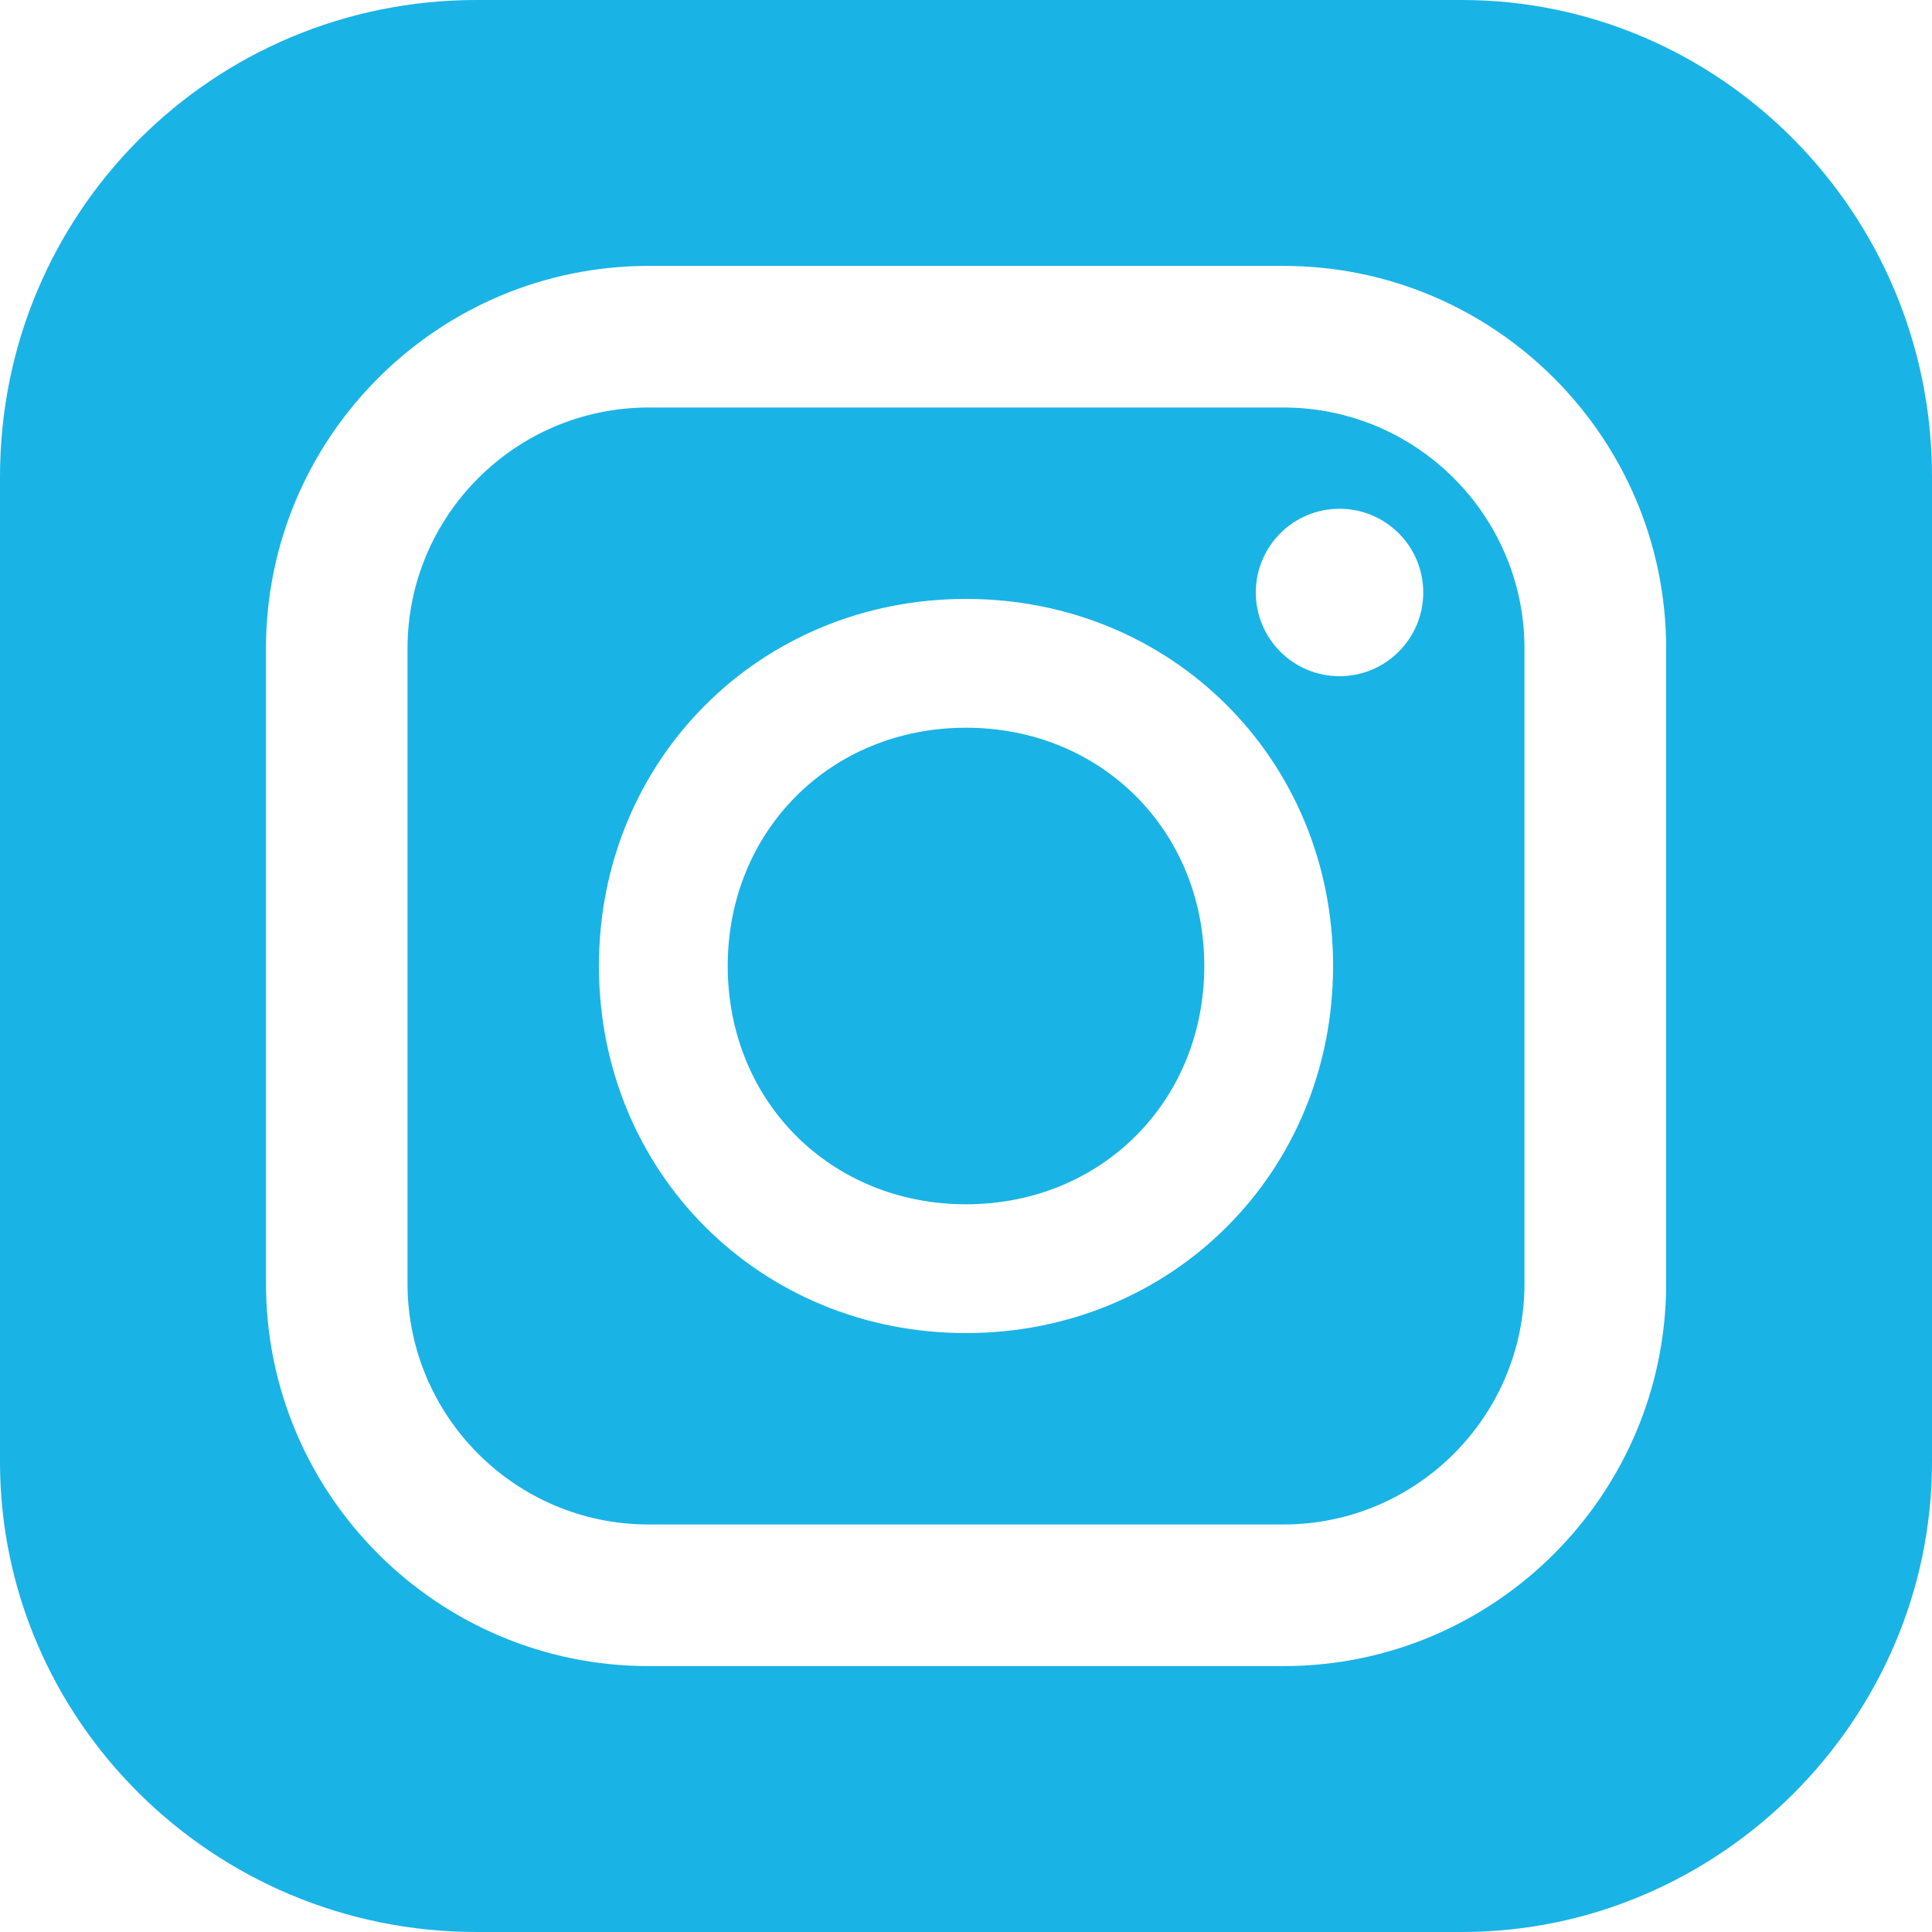 <?xml version="1.0" encoding="UTF-8"?>
<svg id="Layer_1" xmlns="http://www.w3.org/2000/svg" version="1.1" viewBox="0 0 30 30">
  <!-- Generator: Adobe Illustrator 29.1.0, SVG Export Plug-In . SVG Version: 2.1.0 Build 142)  -->
  <defs>
    <style>
      .st0 {
        fill: #1ab3e6;
      }
    </style>
  </defs>
  <path class="st0" d="M19.93,6.328h-9.86c-2.063,0-3.742,1.679-3.742,3.742v9.86c0,2.063,1.679,3.742,3.742,3.742h9.86c2.063,0,3.742-1.679,3.742-3.742v-9.86c0-2.063-1.679-3.742-3.742-3.742ZM15,20.7c-3.2,0-5.7-2.5-5.7-5.7s2.5-5.7,5.7-5.7,5.7,2.5,5.7,5.7-2.5,5.7-5.7,5.7ZM20.8,10.5c-.718,0-1.3-.582-1.3-1.3s.582-1.3,1.3-1.3,1.3.582,1.3,1.3-.582,1.3-1.3,1.3Z"/>
  <path class="st0" d="M15,11.3c-2.1,0-3.7,1.6-3.7,3.7s1.6,3.7,3.7,3.7,3.7-1.6,3.7-3.7-1.6-3.7-3.7-3.7Z"/>
  <path class="st0" d="M22.7,0H7.4C3.3,0,0,3.3,0,7.4v15.3c0,4,3.3,7.3,7.4,7.3h15.3c4,0,7.3-3.3,7.3-7.3V7.4c0-4.1-3.3-7.4-7.3-7.4ZM25.872,19.93c0,3.276-2.665,5.941-5.941,5.941h-9.86c-3.276,0-5.941-2.665-5.941-5.941v-9.86c0-3.276,2.665-5.941,5.941-5.941h9.86c3.276,0,5.941,2.665,5.941,5.941v9.86Z"/>
</svg>